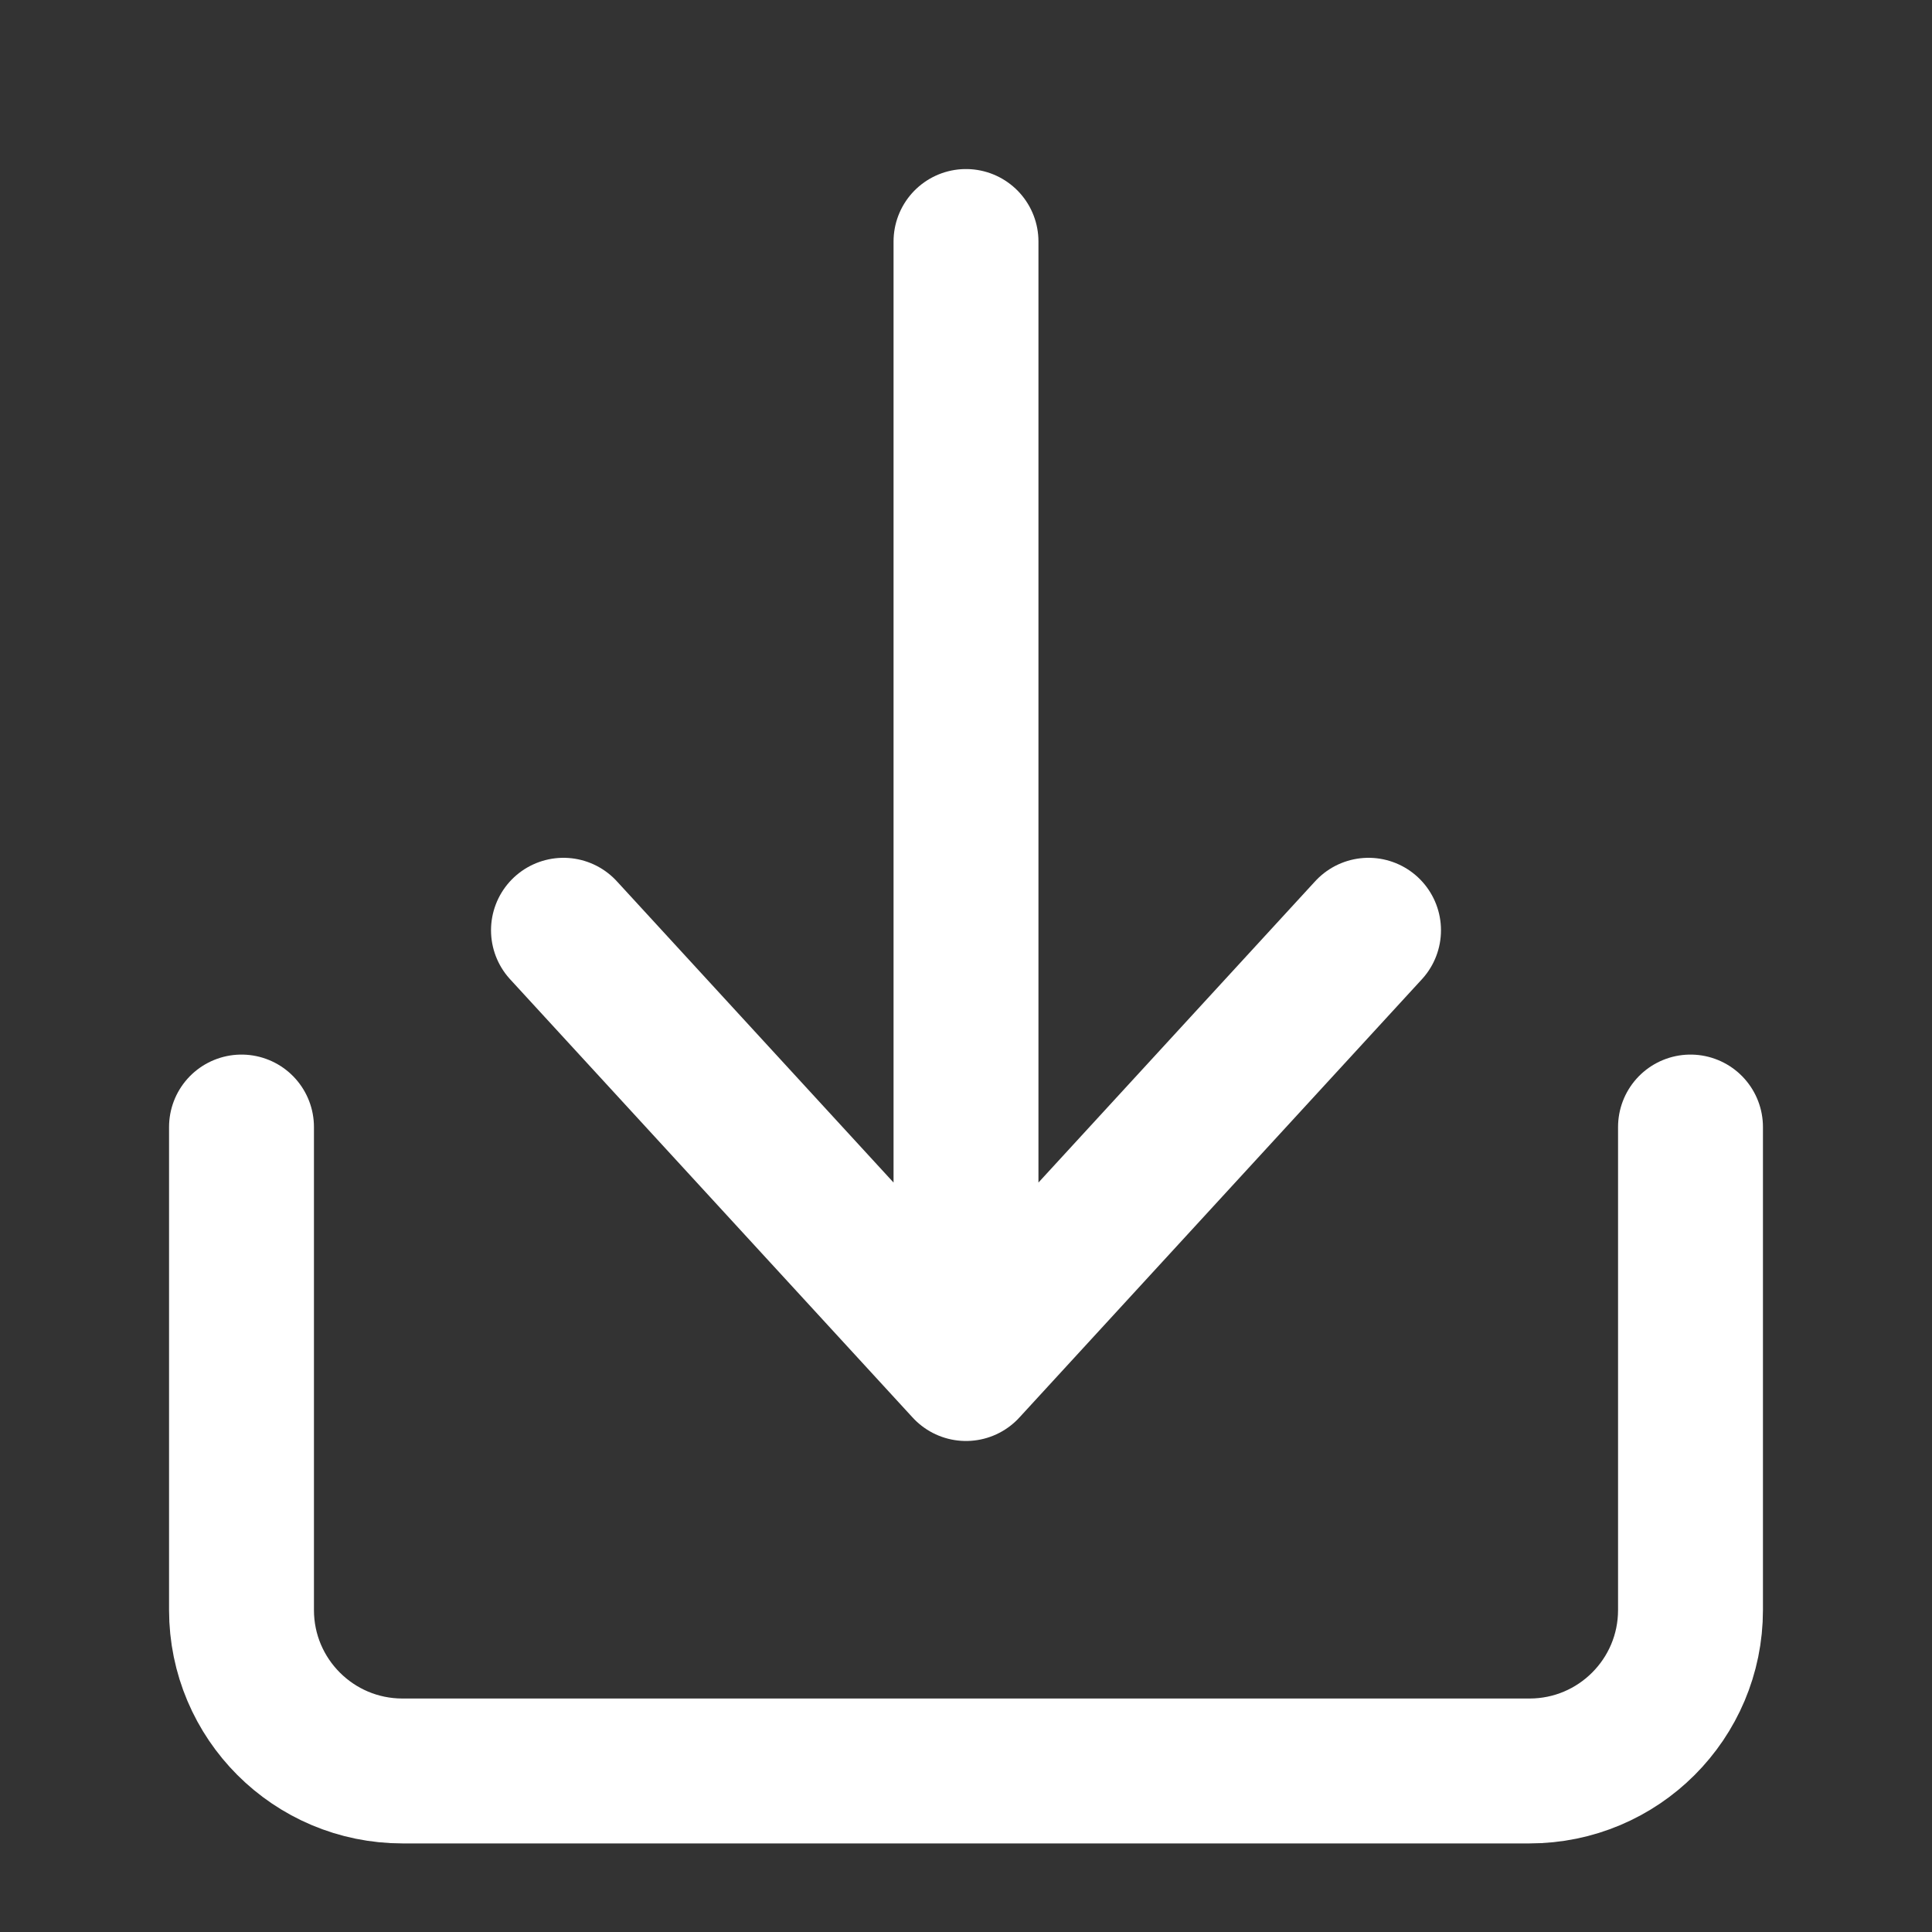 <svg width="20" height="20" viewBox="0 0 20 20" fill="none" xmlns="http://www.w3.org/2000/svg">
<rect x="0" y="0" width="20" height="20" fill="#333333" stroke="none"/>
<path d="M2.5 11.667V16.667C2.5 17.587 3.246 18.333 4.167 18.333H15.833C16.754 18.333 17.5 17.587 17.5 16.667V11.667" stroke="white" stroke-width="1.5" stroke-linecap="round" stroke-linejoin="round"/>
<path d="M10 2.5V14.167M10 14.167L5.833 9.63M10 14.167L14.167 9.63" stroke="white" stroke-width="1.5" stroke-linecap="round" stroke-linejoin="round"/>
</svg>
